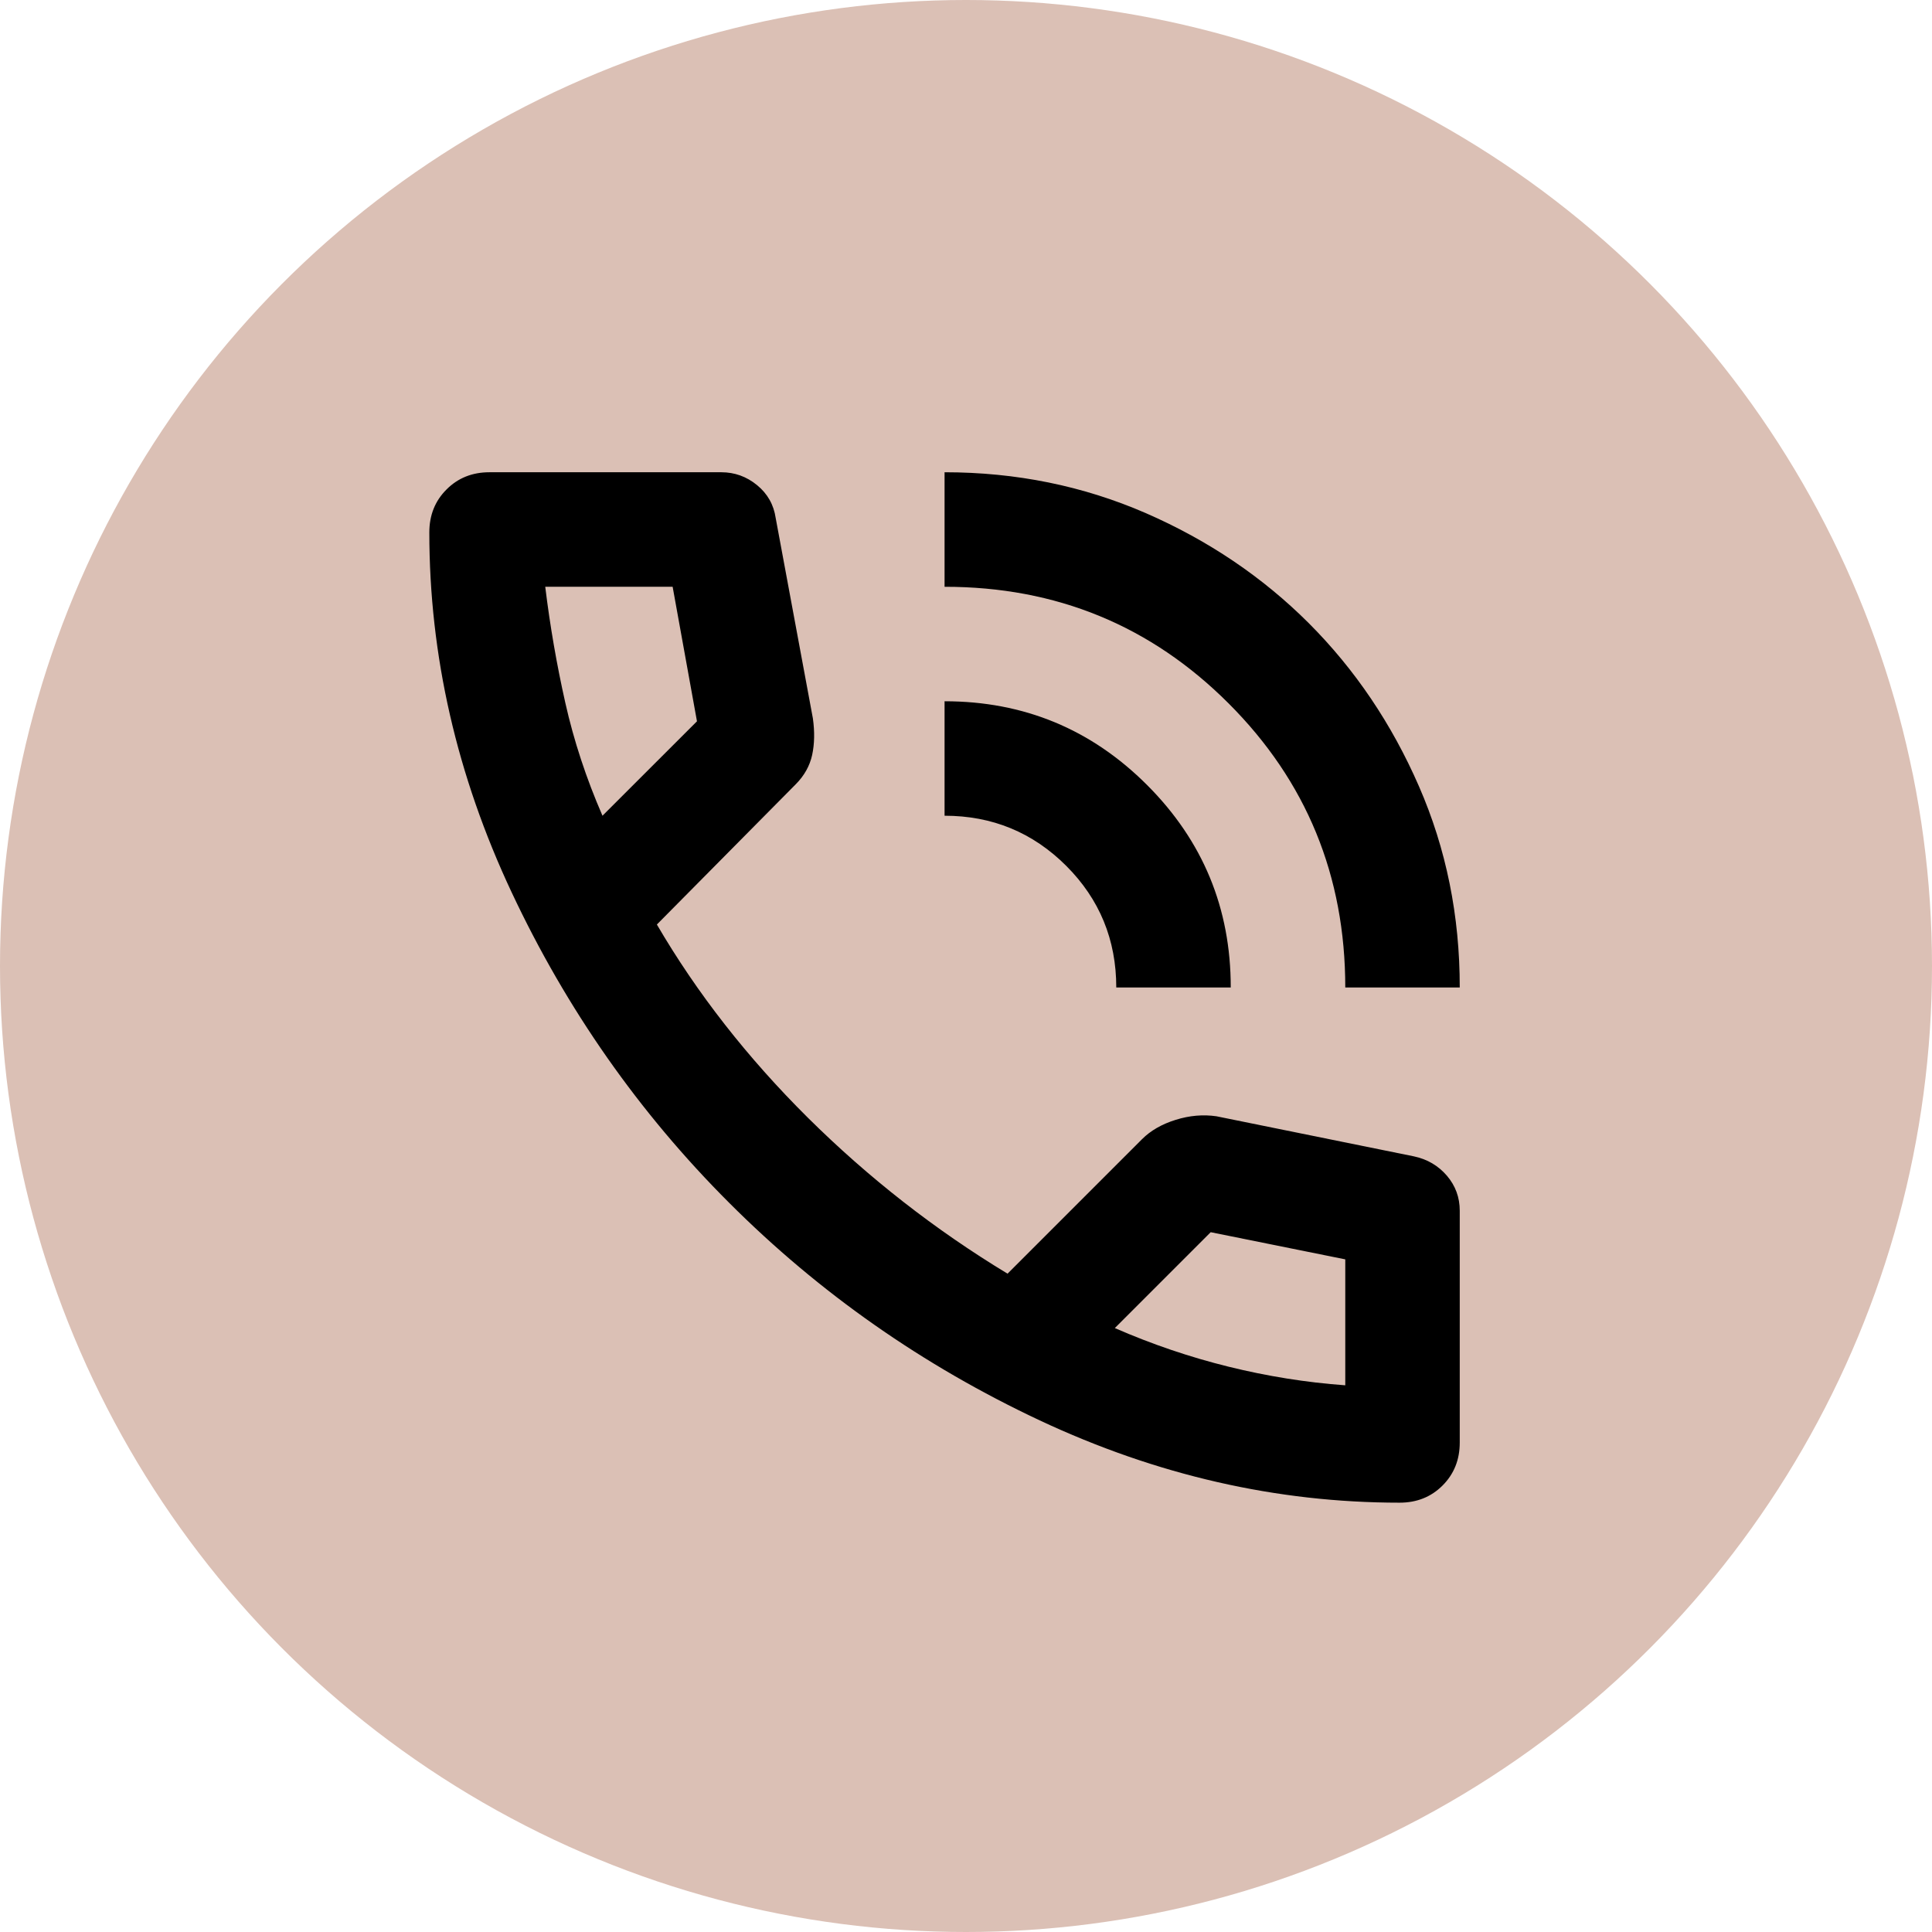 <?xml version="1.0" encoding="UTF-8"?> <svg xmlns="http://www.w3.org/2000/svg" width="32" height="32" viewBox="0 0 32 32" fill="none"> <circle cx="16" cy="16" r="16" fill="#DBC0B5"></circle> <path d="M22.282 16.356C22.282 14.507 21.638 12.938 20.349 11.65C19.061 10.362 17.493 9.718 15.645 9.719V7.822C16.83 7.822 17.94 8.048 18.976 8.498C20.011 8.949 20.912 9.557 21.678 10.322C22.444 11.089 23.052 11.99 23.503 13.025C23.954 14.059 24.179 15.17 24.178 16.356H22.282ZM18.489 16.356C18.489 15.566 18.213 14.894 17.66 14.341C17.106 13.788 16.435 13.511 15.645 13.511V11.615C16.956 11.615 18.074 12.077 18.999 13.002C19.924 13.927 20.386 15.045 20.385 16.356H18.489ZM23.182 24.889C21.144 24.889 19.157 24.434 17.221 23.526C15.284 22.616 13.57 21.416 12.077 19.922C10.584 18.43 9.383 16.715 8.474 14.779C7.565 12.843 7.111 10.856 7.111 8.818C7.111 8.533 7.206 8.296 7.396 8.107C7.585 7.917 7.822 7.822 8.107 7.822H11.947C12.168 7.822 12.366 7.893 12.54 8.036C12.713 8.178 12.816 8.36 12.848 8.581L13.464 11.899C13.495 12.12 13.491 12.322 13.452 12.504C13.412 12.686 13.321 12.848 13.18 12.99L10.88 15.313C11.544 16.45 12.378 17.517 13.381 18.513C14.385 19.508 15.487 20.369 16.688 21.096L18.916 18.868C19.058 18.726 19.244 18.619 19.473 18.548C19.703 18.476 19.928 18.457 20.148 18.489L23.419 19.153C23.641 19.2 23.822 19.307 23.965 19.473C24.107 19.639 24.178 19.833 24.178 20.053V23.893C24.178 24.178 24.083 24.415 23.893 24.605C23.704 24.794 23.467 24.889 23.182 24.889ZM9.979 13.511L11.544 11.947L11.141 9.719H9.031C9.11 10.367 9.221 11.007 9.363 11.639C9.505 12.271 9.711 12.895 9.979 13.511ZM18.465 21.997C19.082 22.266 19.71 22.479 20.35 22.637C20.991 22.795 21.634 22.898 22.282 22.945V20.859L20.053 20.409L18.465 21.997Z" fill="black"></path> </svg> 